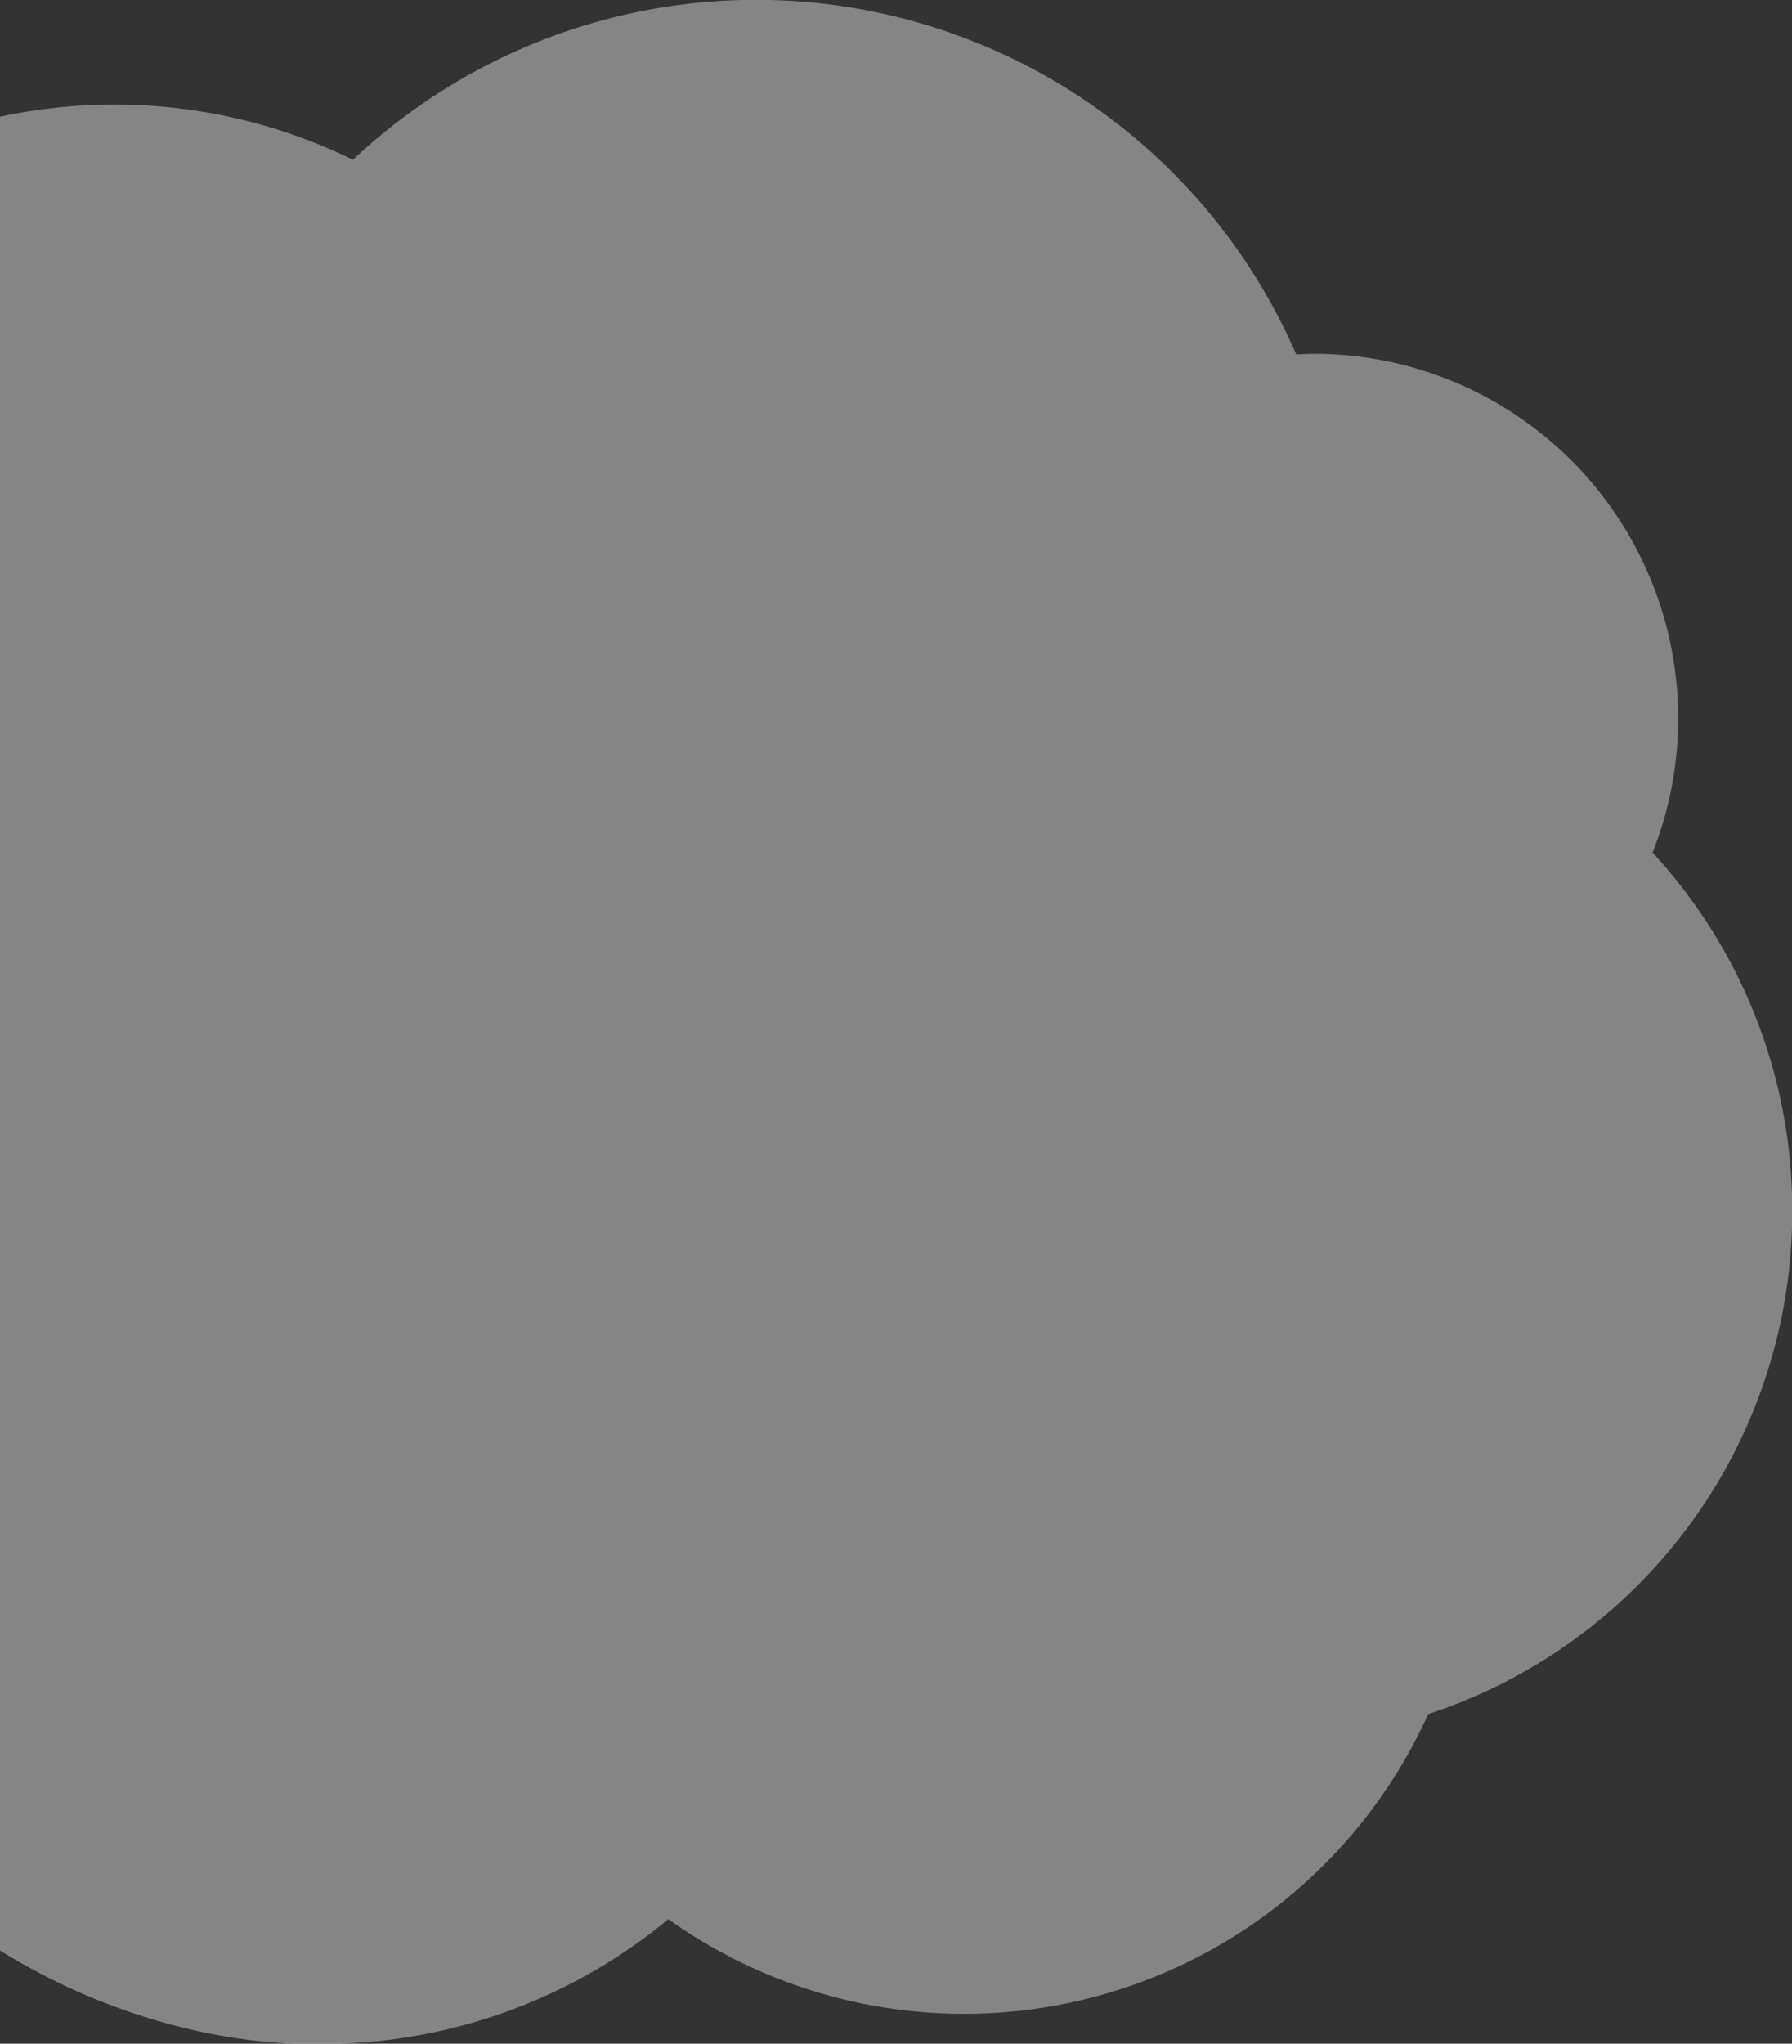 <svg xmlns="http://www.w3.org/2000/svg" width="106.594" height="121.5" viewBox="0 0 106.594 121.5">
  <rect x="0" y="0" width="106.594" height="121.5" fill="#333333" stroke="none"/>
  <defs>
    <style>
      .cls-1 {
        fill: #fff;
        fill-rule: evenodd;
        opacity: 0.4;
      }
    </style>
  </defs>
  <path id="s_cloud05.svg" class="cls-1" d="M106.608,898.759A31.308,31.308,0,0,0,98.3,877.438a21.671,21.671,0,0,0-20.009-29.654c-0.4,0-.792.02-1.187,0.039a35.012,35.012,0,0,0-56.108-11.575,32.2,32.2,0,0,0-14.23-3.282,32.654,32.654,0,0,0-32.537,30.828c-10.568,4.256-18.881,17.189-18.83,29.341,0.12,28.633,21.04,36.158,32.489,35.409,4.23,12,18.993,20.1,31.7,19.719a32.3,32.3,0,0,0,20.167-7.418,30.3,30.3,0,0,0,45.2-12.192A31.419,31.419,0,0,0,106.608,898.759Z" transform="translate(0 -826.75)"/>
</svg>
